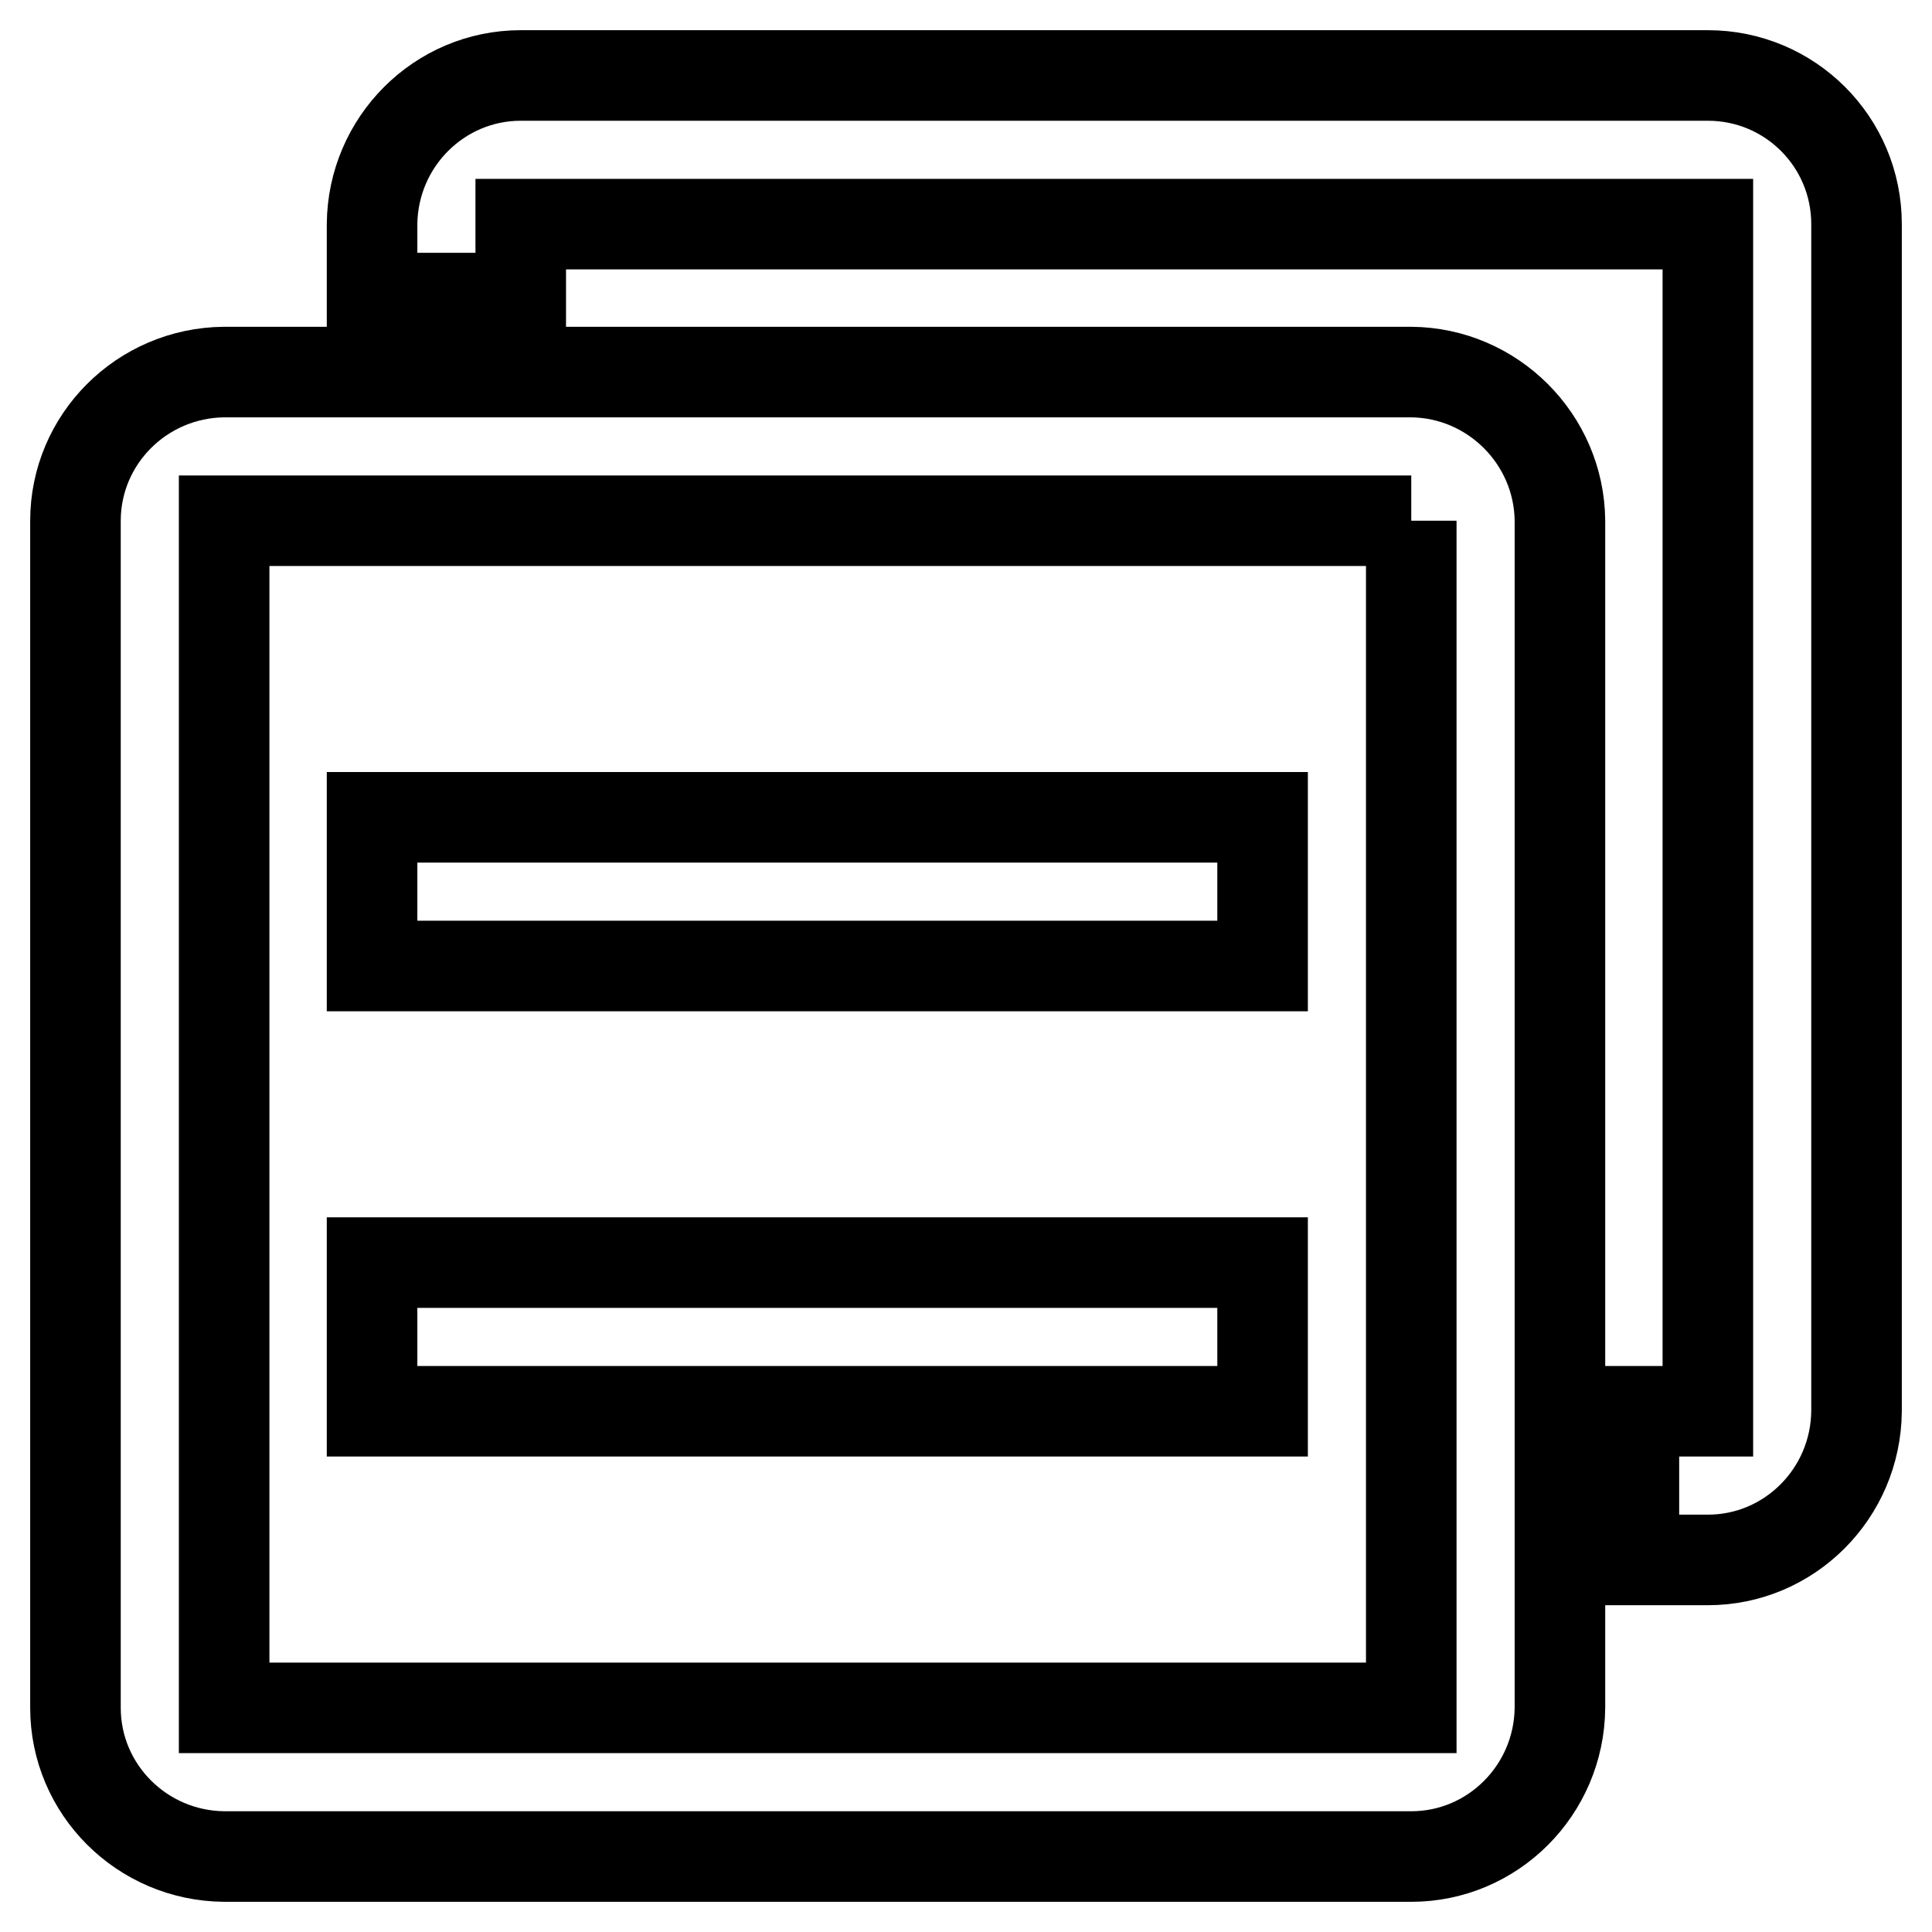 <?xml version="1.0" encoding="utf-8"?>
<!-- Svg Vector Icons : http://www.onlinewebfonts.com/icon -->
<!DOCTYPE svg PUBLIC "-//W3C//DTD SVG 1.1//EN" "http://www.w3.org/Graphics/SVG/1.1/DTD/svg11.dtd">
<svg version="1.1" xmlns="http://www.w3.org/2000/svg" xmlns:xlink="http://www.w3.org/1999/xlink" x="0px" y="0px" viewBox="0 0 256 256" enable-background="new 0 0 256 256" xml:space="preserve">
<g> <path stroke-width="12" fill-opacity="0" stroke="#000000"  d="M187,69L187,69l0,157.3l0,0H29.7l0,0V69l0,0H187 M187,49.3H29.7C18.8,49.4,10,58.2,10,69v157.3 c0,10.8,8.8,19.6,19.7,19.7H187c10.8,0,19.6-8.8,19.7-19.7V69C206.6,58.2,197.8,49.4,187,49.3z M167.3,108.3h-118V128h118V108.3z  M167.3,167.3h-118V187h118V167.3z M226.3,10H69c-10.8,0-19.6,8.8-19.7,19.7v9.8H69v-9.8l0,0h157.3l0,0V187l0,0h-9.8v19.7h9.8 c10.8,0,19.6-8.8,19.7-19.7V29.7C246,18.8,237.2,10,226.3,10z"/></g>
</svg>
